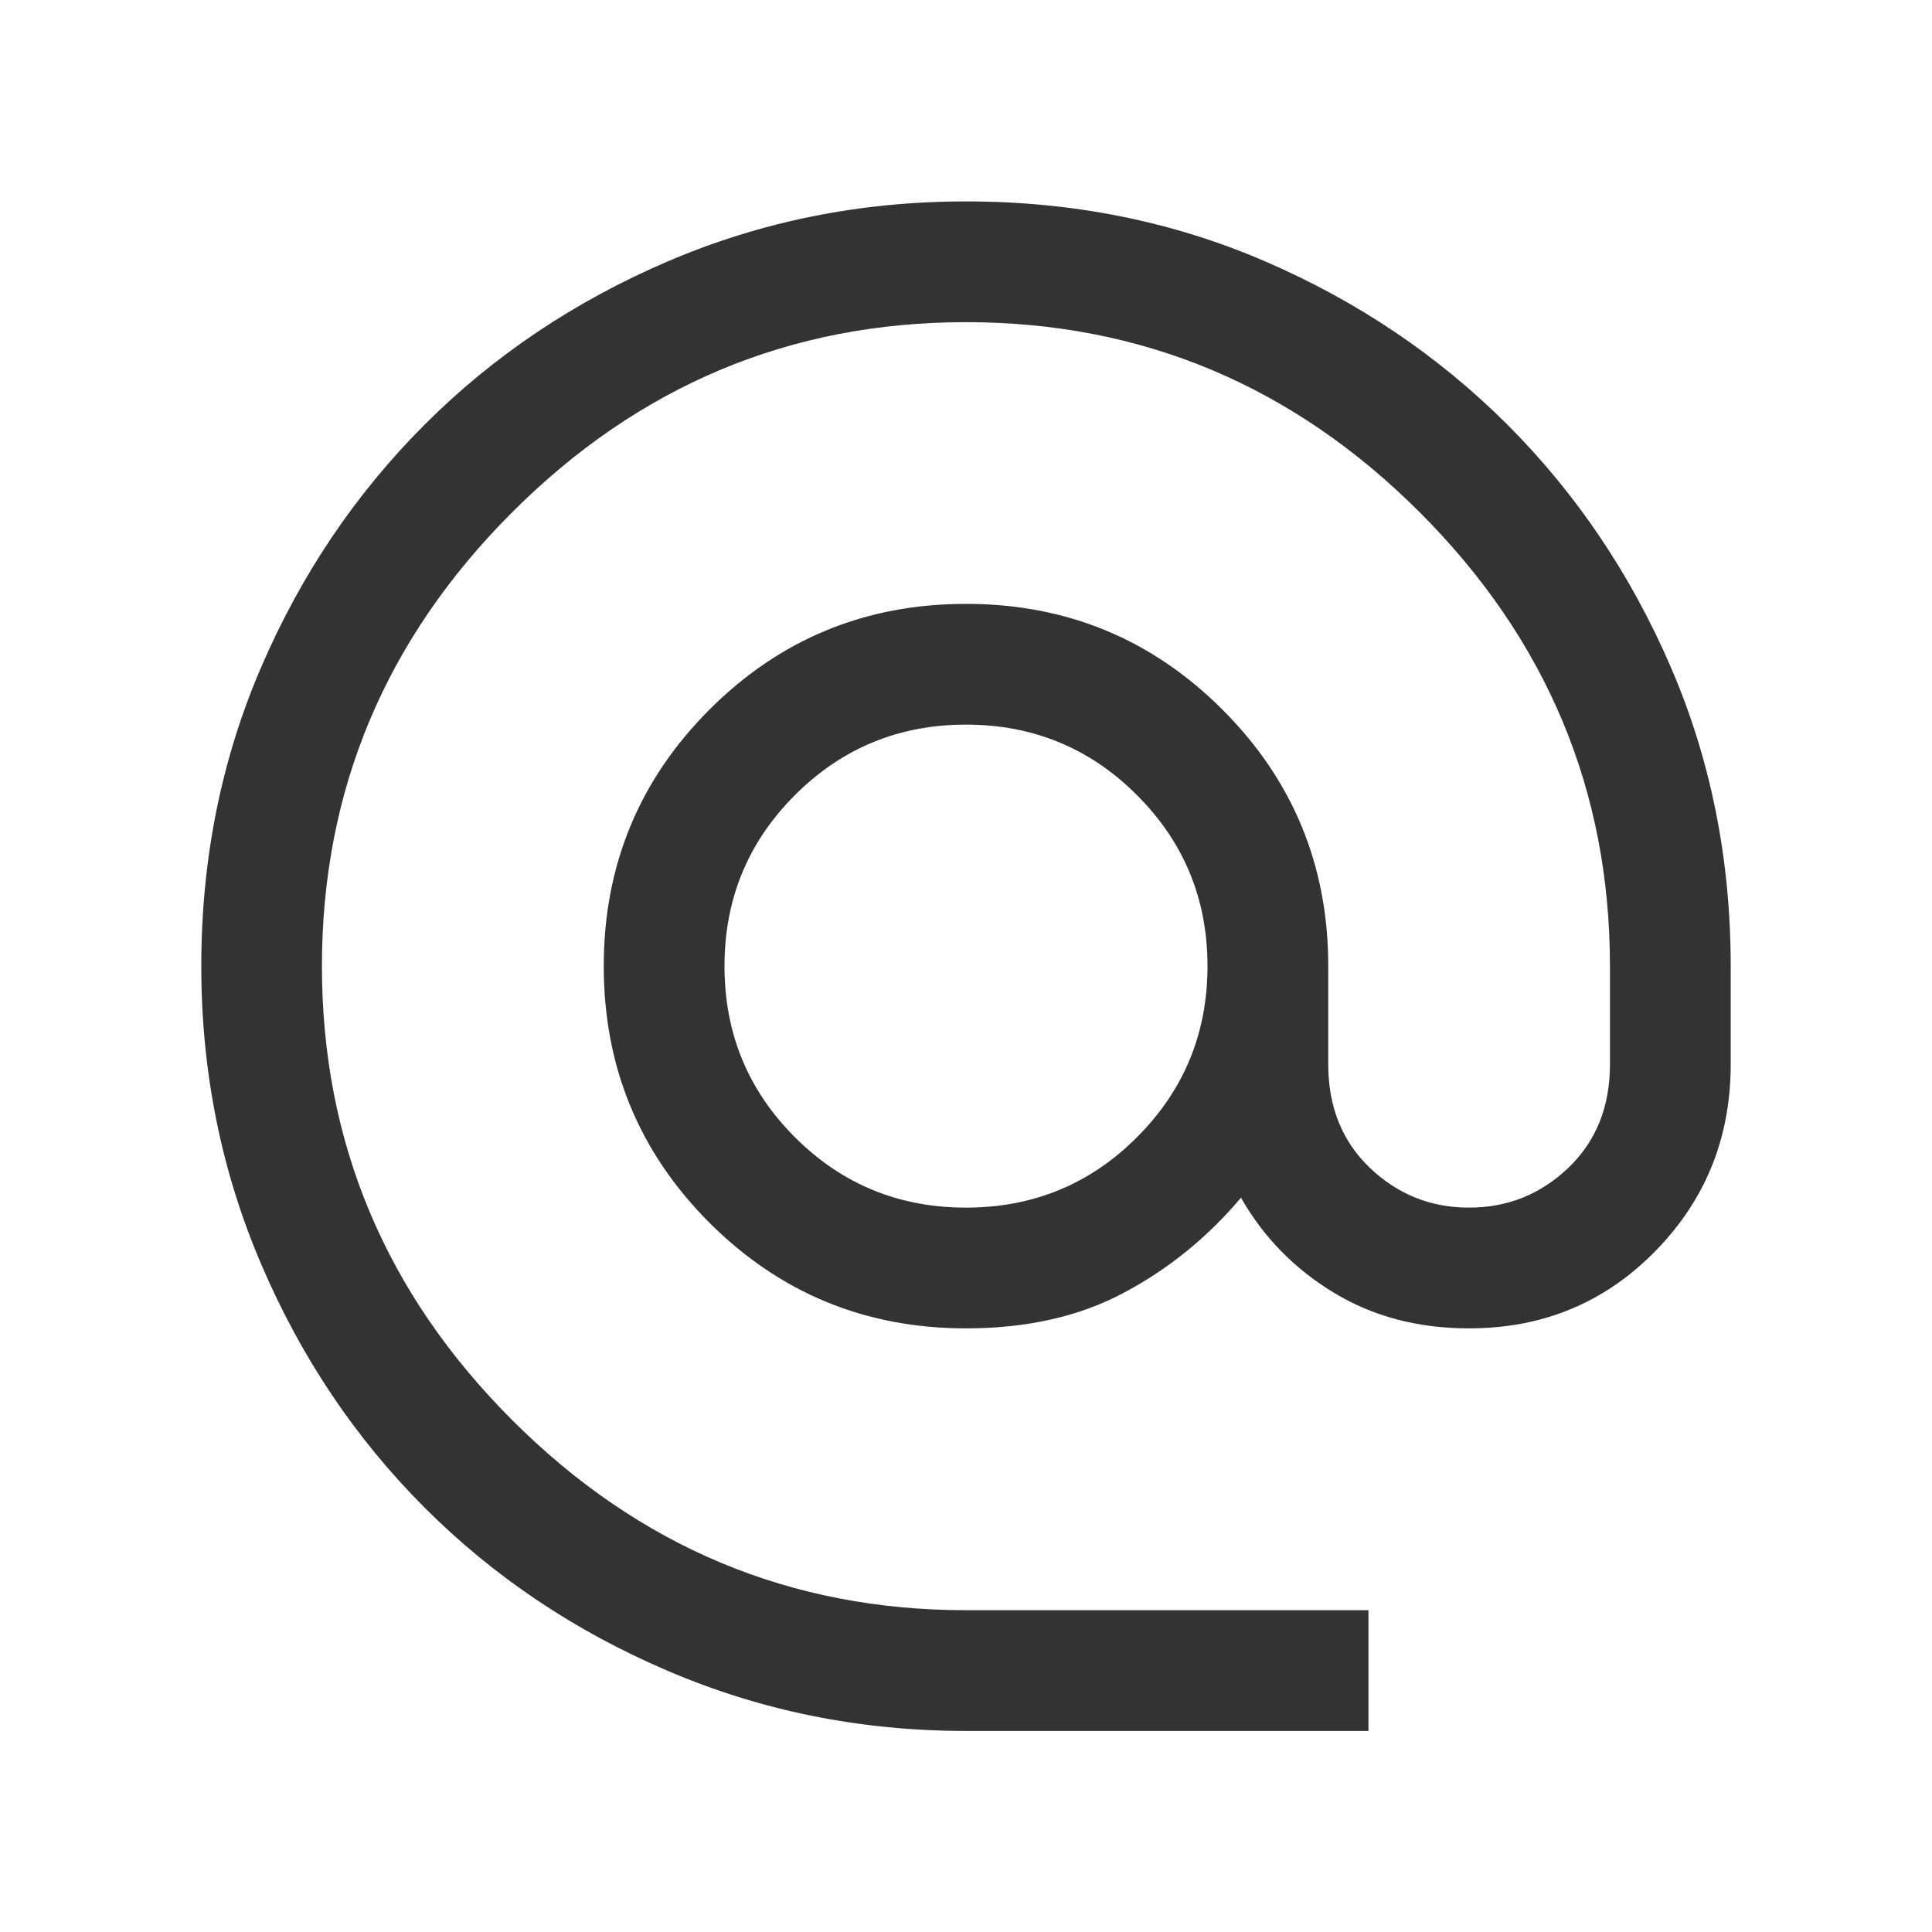 <svg width="16" height="16" viewBox="0 0 16 16" fill="none" xmlns="http://www.w3.org/2000/svg">
<mask id="mask0_2701_7844" style="mask-type:alpha" maskUnits="userSpaceOnUse" x="0" y="0" width="16" height="16">
<rect width="16" height="16" fill="#D9D9D9"/>
</mask>
<g mask="url(#mask0_2701_7844)">
<path d="M8 14.335C7.127 14.335 6.305 14.169 5.532 13.838C4.759 13.508 4.087 13.057 3.516 12.485C2.945 11.914 2.493 11.242 2.163 10.469C1.832 9.697 1.667 8.874 1.667 8.001C1.667 7.118 1.832 6.292 2.163 5.525C2.493 4.758 2.945 4.089 3.516 3.517C4.087 2.946 4.759 2.495 5.532 2.164C6.305 1.833 7.127 1.668 8 1.668C8.884 1.668 9.709 1.833 10.476 2.164C11.243 2.495 11.912 2.946 12.484 3.517C13.055 4.089 13.506 4.758 13.837 5.525C14.168 6.292 14.333 7.118 14.333 8.001V8.814C14.333 9.423 14.124 9.939 13.706 10.364C13.288 10.789 12.775 11.001 12.166 11.001C11.745 11.001 11.372 10.903 11.047 10.706C10.721 10.509 10.465 10.247 10.277 9.919C10.002 10.245 9.681 10.507 9.311 10.704C8.942 10.902 8.505 11.001 8 11.001C7.167 11.001 6.459 10.709 5.875 10.126C5.292 9.542 5 8.834 5 8.001C5 7.169 5.292 6.461 5.875 5.877C6.459 5.293 7.167 5.001 8 5.001C8.832 5.001 9.54 5.293 10.124 5.877C10.708 6.461 11 7.169 11 8.001V8.814C11 9.166 11.115 9.452 11.345 9.672C11.575 9.891 11.848 10.001 12.166 10.001C12.484 10.001 12.758 9.891 12.988 9.672C13.218 9.452 13.333 9.166 13.333 8.814V8.001C13.333 6.546 12.808 5.293 11.758 4.243C10.708 3.193 9.455 2.668 8 2.668C6.544 2.668 5.291 3.193 4.241 4.243C3.191 5.293 2.666 6.546 2.666 8.001C2.666 9.457 3.191 10.71 4.241 11.76C5.291 12.81 6.544 13.335 8 13.335H11.333V14.335H8ZM8 10.001C8.555 10.001 9.028 9.807 9.416 9.418C9.805 9.029 10 8.557 10 8.001C10 7.446 9.805 6.974 9.416 6.585C9.028 6.196 8.555 6.001 8 6.001C7.444 6.001 6.972 6.196 6.583 6.585C6.194 6.974 6 7.446 6 8.001C6 8.557 6.194 9.029 6.583 9.418C6.972 9.807 7.444 10.001 8 10.001Z" fill="#323332"/>
</g>
</svg>
